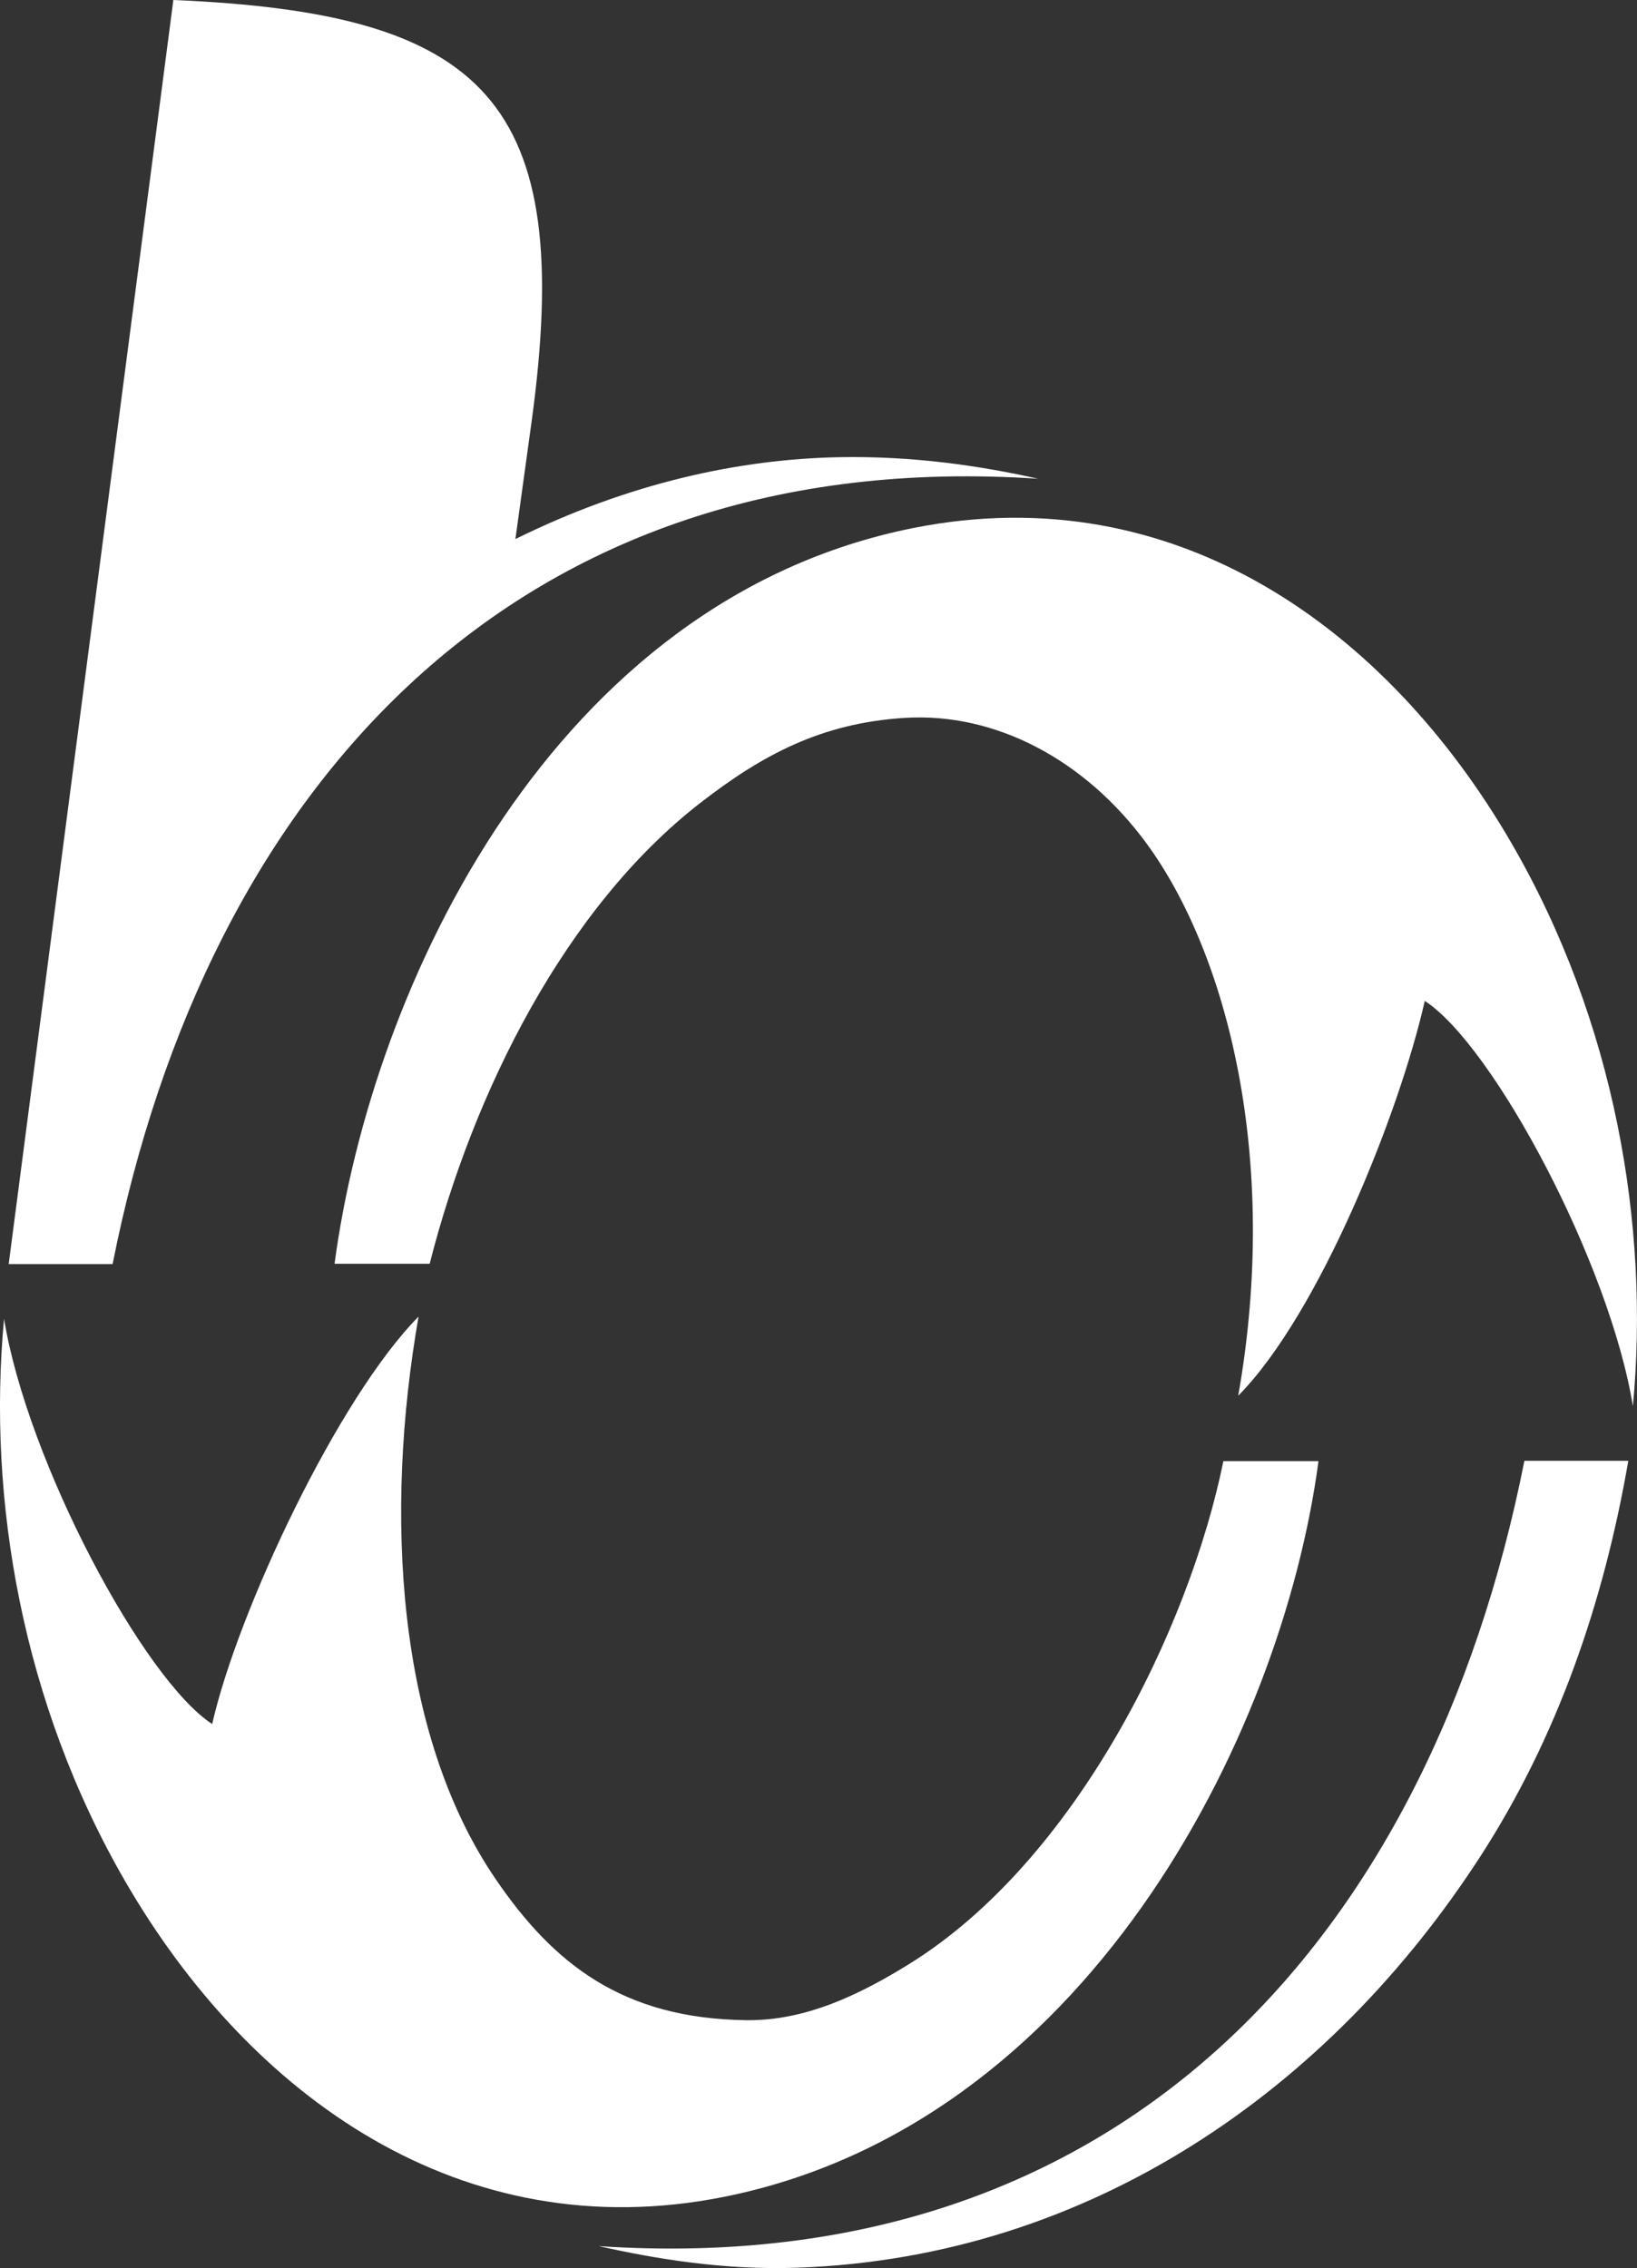 <svg xmlns="http://www.w3.org/2000/svg" id="Capa_2" data-name="Capa 2" viewBox="0 0 331.46 459.28"><rect x="0" y="0" width="331.46" height="459.28" fill="#333333" stroke="none"/><defs><style>      .cls-1 {        fill: #fff;        stroke-width: 0px;      }    </style></defs><g id="Capa_1-2" data-name="Capa 1"><g><path class="cls-1" d="m1.76,255.98h21.04c19.19-96.76,81.81-166.1,187.42-159.03-11.75-2.64-25.45-4.65-40.24-4.37-20.27.38-42.67,5.23-65.62,16.58l3.24-23.5C116.63,20.17,98.19,2.66,35.1,0L1.76,255.98Z"></path><path class="cls-1" d="m250.73,282.62c16.3-16.48,32.61-57.15,37.76-79.94,13.92,9.07,37.41,53.1,42.14,82.06,3.43-36.62-3.7-77.91-24.52-113.89-25.18-43.5-68.15-74.5-121.17-63.93-72.83,14.52-109.66,92.5-117.2,148.99h19.26c8.89-34.93,27.5-72.12,54.76-93.29,12.59-9.78,24.57-16.2,41.45-17.25,18.41-1.14,36.55,8.54,48.92,25.4,16.41,22.38,27.03,64.03,18.59,111.84"></path><path class="cls-1" d="m329.7,295.81h-21.04c-19.19,96.76-81.81,166.1-187.42,159.03,11.75,2.64,25.45,4.89,40.24,4.37,59.4-2.08,107.93-36.35,138.31-83.36,15.49-23.98,24.93-51.2,29.91-80.04"></path><path class="cls-1" d="m84.75,266.61c-16.3,16.48-36.63,59.72-41.79,82.51-13.92-9.07-37.41-53.1-42.14-82.06-3.43,36.62,3.7,77.91,24.52,113.89,25.18,43.5,68.15,74.5,121.17,63.93,72.83-14.52,112.92-92.5,120.46-149h-19.26c-6.9,33.87-29.88,80.97-63.71,101.89-9.91,6.13-20.87,11.46-32.83,11.32-25.04-.3-39.08-11.35-50.85-28.63-20.1-29.5-22.53-74.03-15.57-113.84"></path></g></g></svg>